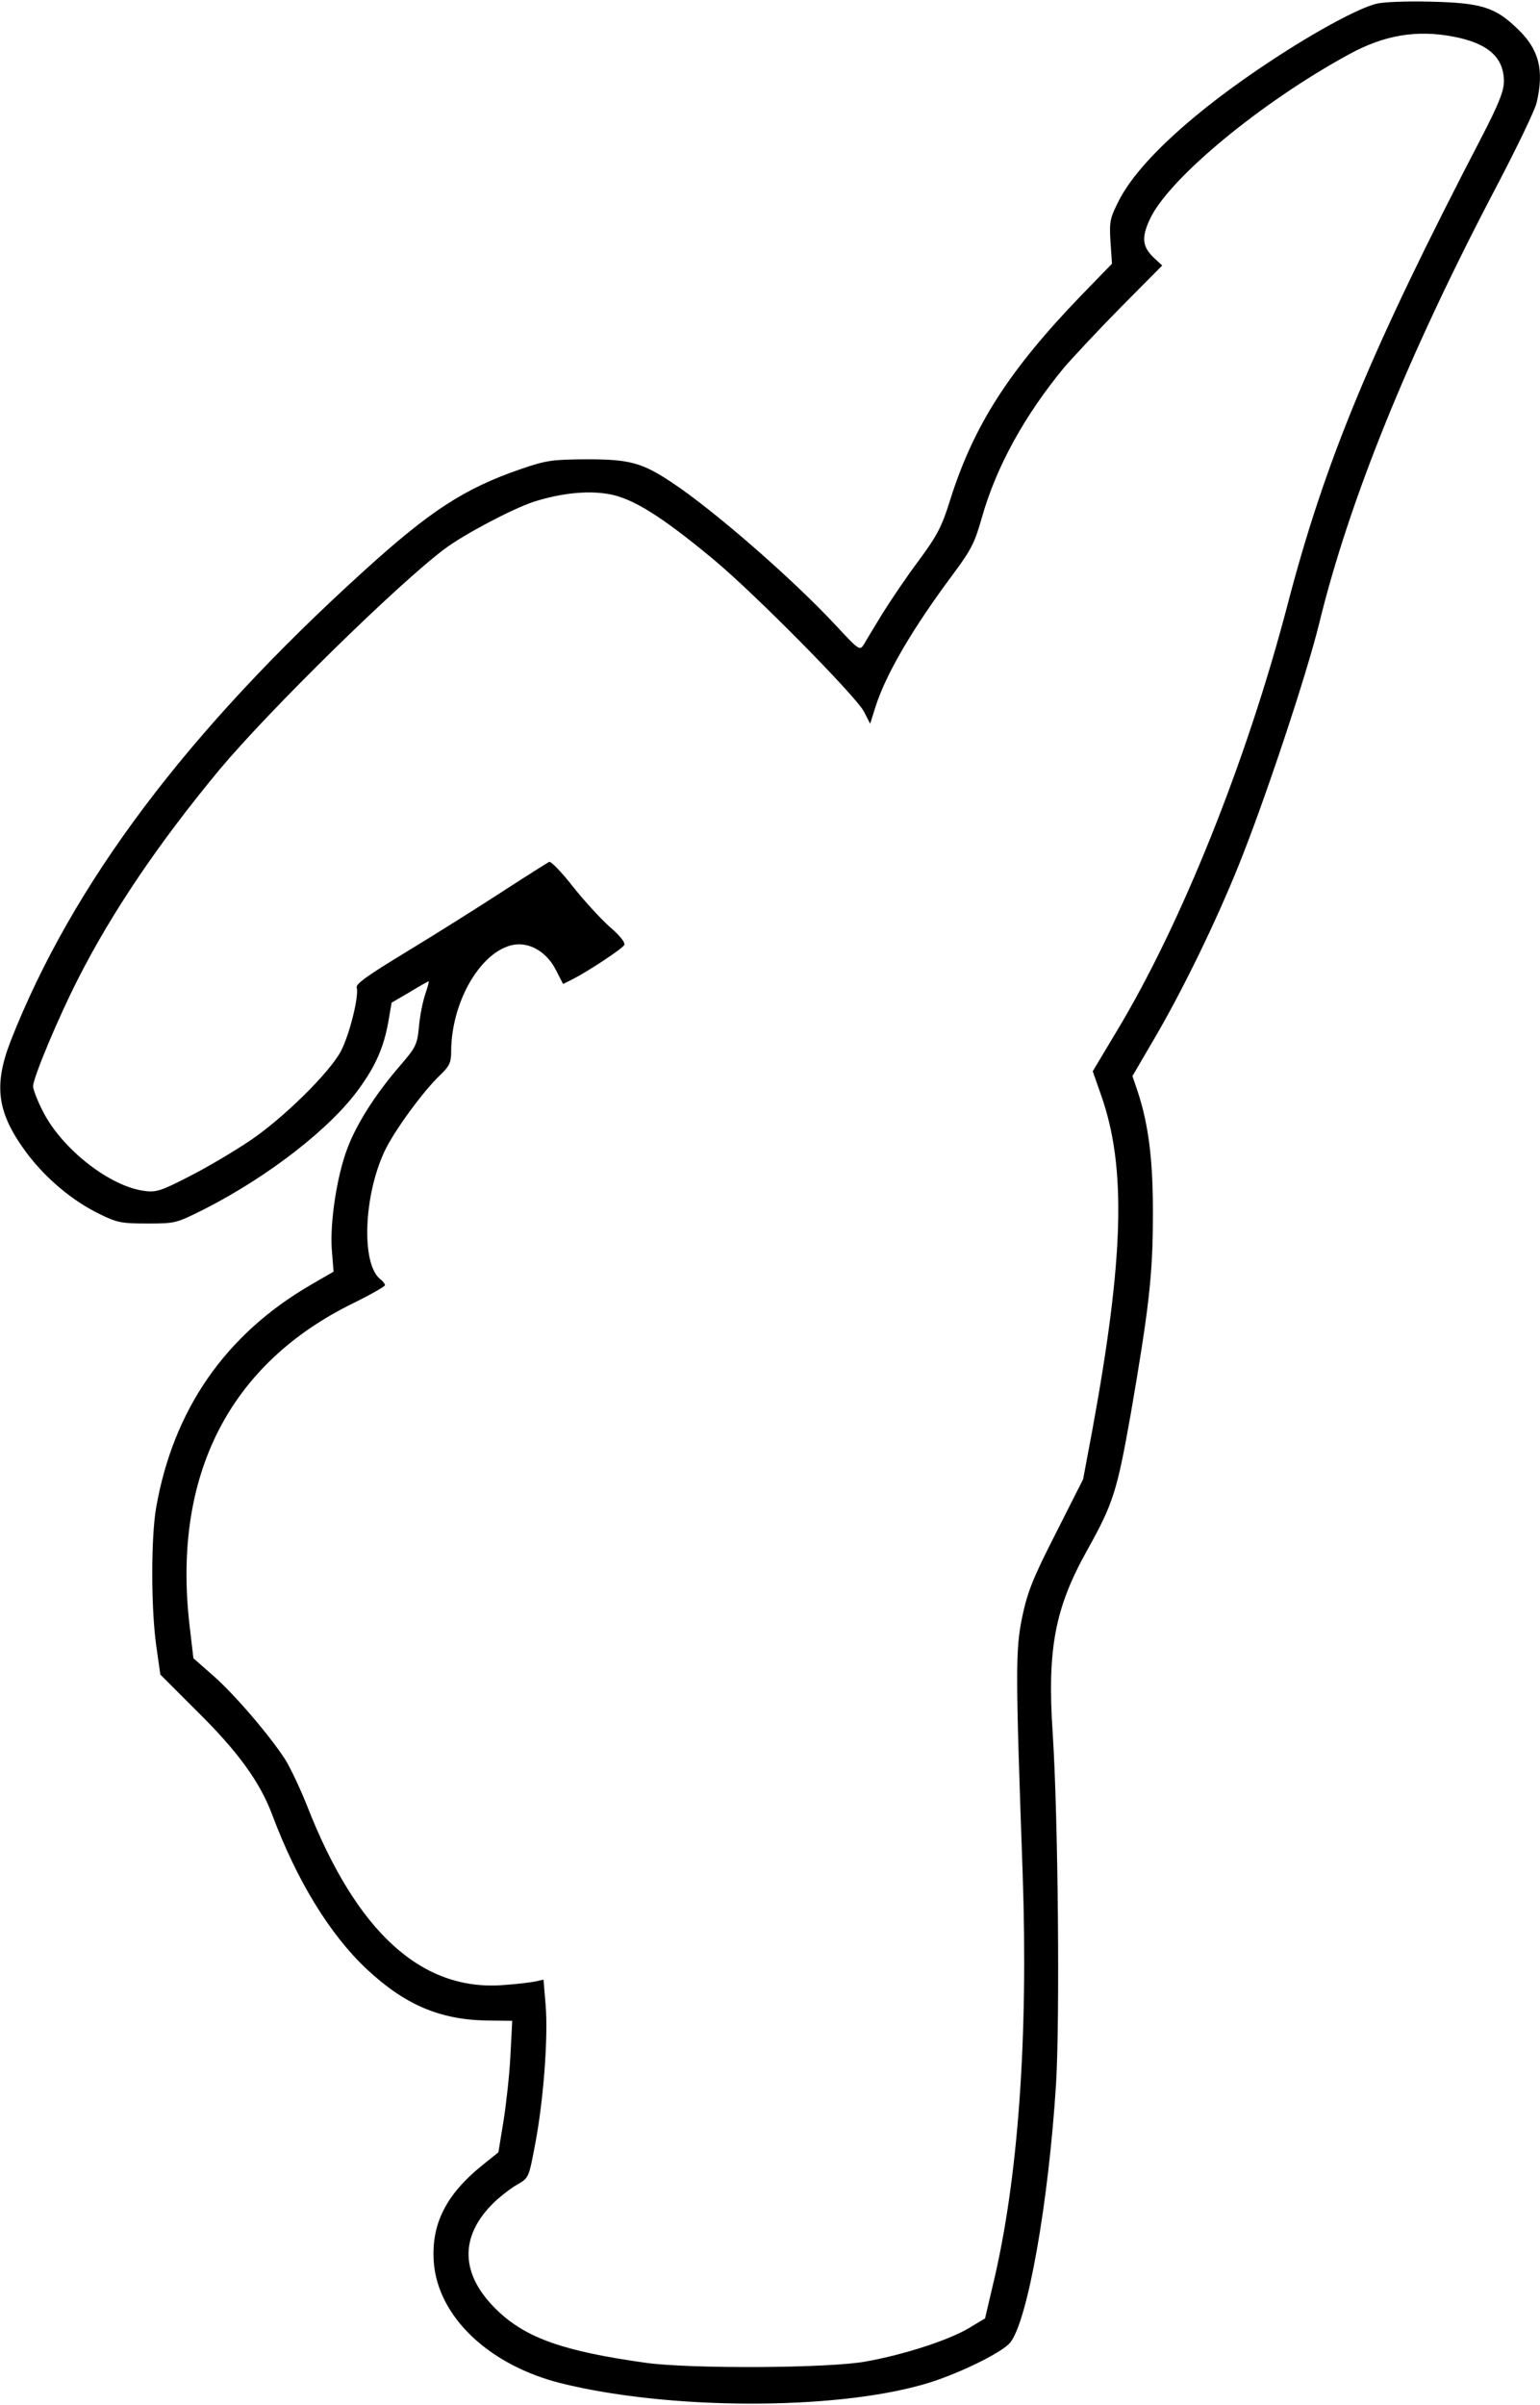<?xml version="1.0" encoding="UTF-8" standalone="yes"?>
<svg version="1.0" xmlns="http://www.w3.org/2000/svg" width="135.332mm" height="211.272mm" viewBox="0 0 512 799" preserveAspectRatio="xMidYMid meet">
  <g transform="translate(0,799) scale(0.1,-0.1)" fill="#000000" stroke="none">
    <path d="M4576 7979 c-58 -14 -201 -91 -348 -188 -259 -170 -444 -340 -508
-466 -30 -59 -32 -70 -28 -137 l5 -73 -102 -105 c-241 -250 -358 -433 -436
-680 -28 -90 -43 -118 -104 -201 -40 -53 -93 -132 -120 -175 -26 -43 -55 -90
-62 -103 -15 -23 -15 -23 -98 66 -141 151 -401 378 -540 470 -100 67 -142 78
-285 78 -115 -1 -133 -3 -220 -33 -186 -64 -301 -139 -520 -338 -588 -533
-969 -1040 -1174 -1561 -59 -152 -46 -242 56 -378 63 -82 148 -154 238 -198
59 -29 73 -32 160 -32 94 0 96 1 190 48 214 109 422 271 515 402 55 76 81 137
96 220 l11 64 60 35 c33 20 61 36 63 36 2 0 -3 -19 -11 -42 -8 -24 -18 -72
-21 -108 -6 -62 -10 -69 -66 -134 -80 -93 -142 -191 -172 -271 -35 -92 -58
-244 -52 -335 l6 -75 -76 -44 c-284 -165 -457 -415 -514 -741 -17 -99 -17
-330 0 -455 l14 -99 121 -121 c138 -136 210 -236 251 -345 82 -219 191 -397
313 -512 127 -119 243 -169 400 -172 l85 -1 -6 -115 c-3 -63 -14 -161 -23
-218 l-17 -104 -56 -45 c-118 -96 -167 -193 -159 -317 12 -183 183 -346 425
-406 356 -88 899 -90 1201 -4 108 30 264 106 291 140 58 74 127 463 152 859
13 217 7 884 -11 1164 -19 282 7 418 115 611 86 154 99 196 144 450 60 348 74
464 74 660 1 182 -14 302 -50 412 l-18 53 73 125 c96 164 205 389 280 575 88
218 227 637 268 805 100 410 298 898 589 1451 68 130 129 256 134 280 25 108
8 176 -63 244 -75 73 -121 87 -291 91 -77 2 -157 -1 -179 -7z m255 -109 c116
-22 169 -69 169 -149 0 -32 -17 -75 -76 -189 -365 -702 -519 -1073 -644 -1553
-135 -516 -353 -1060 -568 -1416 l-79 -132 28 -80 c84 -238 76 -540 -30 -1116
l-30 -160 -91 -180 c-78 -153 -94 -195 -112 -280 -22 -109 -22 -176 2 -850 19
-547 -15 -1020 -99 -1368 l-26 -111 -55 -33 c-66 -39 -212 -87 -340 -110 -121
-23 -582 -25 -730 -5 -274 38 -399 82 -494 172 -126 119 -131 247 -14 361 22
21 58 49 78 60 38 22 38 22 59 133 28 145 44 359 35 464 l-7 84 -26 -6 c-14
-3 -62 -9 -106 -12 -274 -22 -491 177 -655 598 -22 55 -54 123 -72 152 -52 80
-168 216 -240 279 l-65 57 -13 111 c-57 497 132 868 546 1070 57 28 104 55
104 59 0 4 -7 14 -17 21 -62 52 -54 275 15 423 31 67 129 201 186 255 31 30
36 41 36 80 1 158 92 321 197 350 57 16 119 -18 151 -81 l24 -47 32 16 c51 26
163 100 171 113 5 8 -12 30 -49 62 -31 28 -86 88 -123 135 -36 46 -71 82 -77
80 -6 -3 -76 -47 -156 -99 -80 -52 -223 -142 -317 -199 -132 -80 -171 -108
-167 -120 8 -28 -24 -157 -53 -212 -39 -72 -190 -221 -301 -296 -52 -35 -141
-88 -200 -118 -93 -48 -112 -55 -149 -50 -116 13 -278 140 -341 266 -18 35
-32 72 -32 82 0 28 84 229 150 358 115 226 271 455 471 696 166 198 591 615
747 732 67 50 227 134 297 157 92 29 180 38 251 25 78 -14 174 -74 344 -215
139 -115 475 -456 502 -507 l21 -41 17 54 c34 109 124 263 260 445 58 78 71
103 94 185 48 170 142 340 273 499 31 36 117 128 191 203 l136 137 -27 25
c-39 37 -43 67 -14 129 61 133 368 388 662 548 117 64 224 82 346 59z"/>
  </g>
</svg>